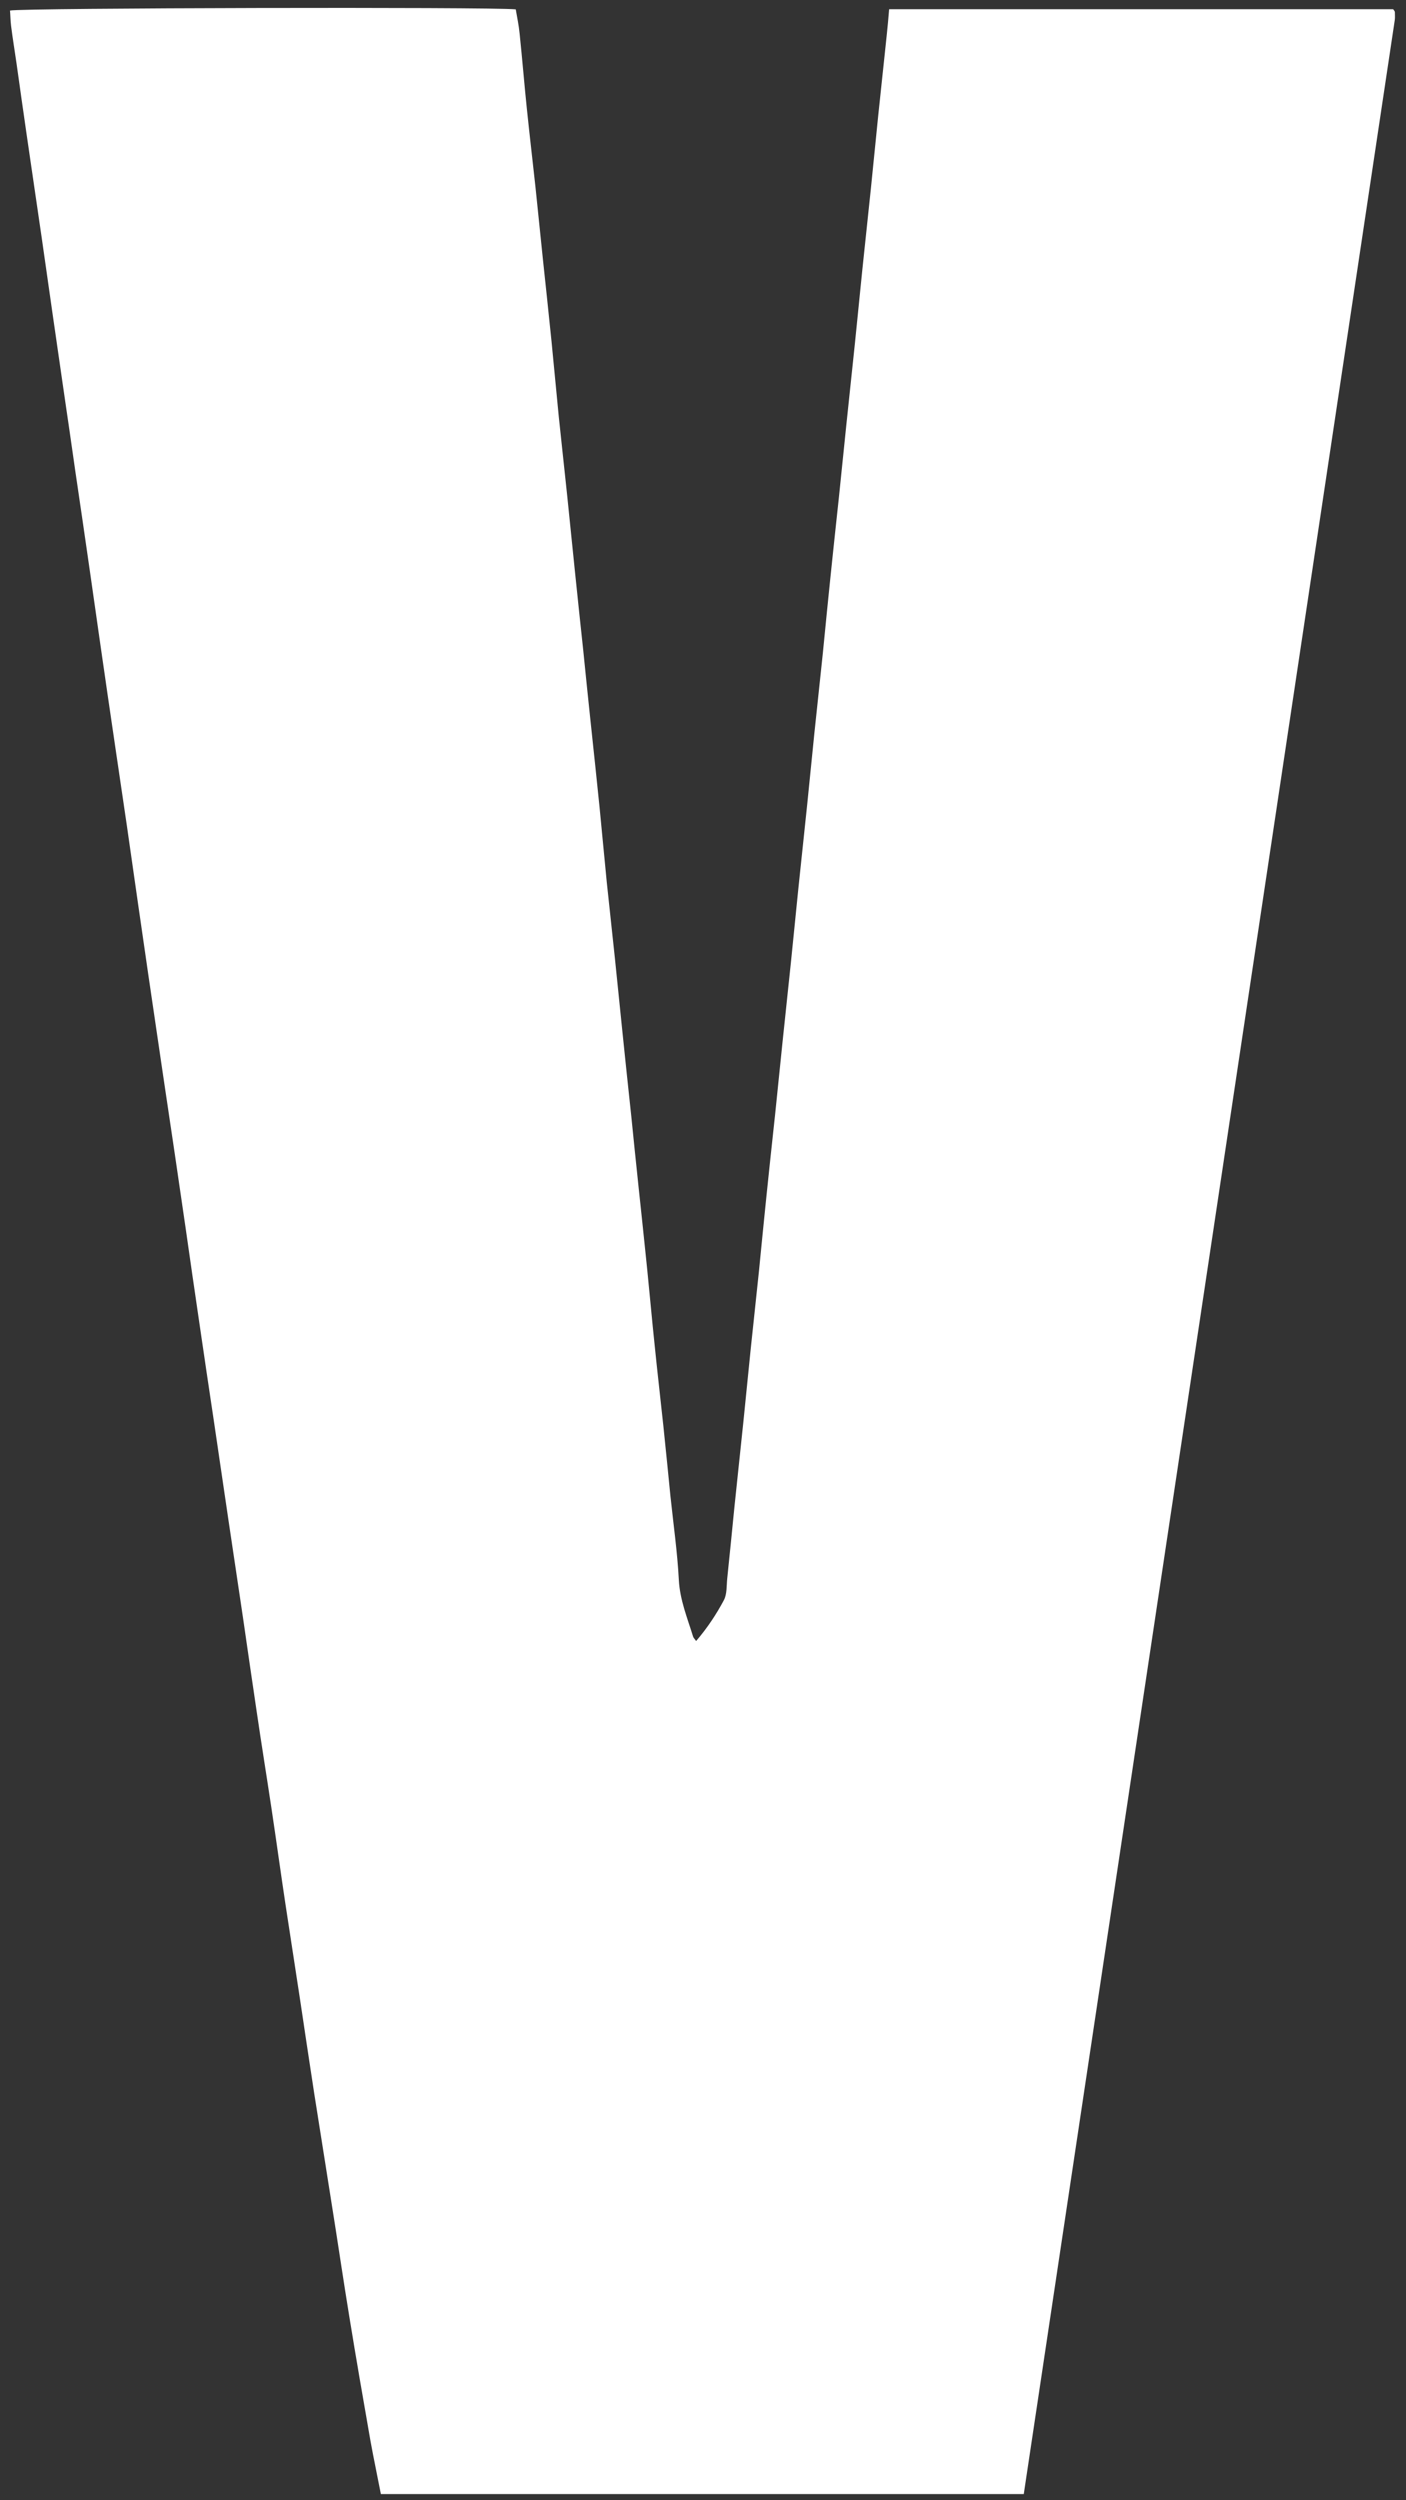 <svg width="117" height="208" viewBox="0 0 117 208" fill="none" xmlns="http://www.w3.org/2000/svg">
	<rect x="0" y="0" width="117" height="208" fill="#333333" stroke="none"/>
	<path d="M85.18 207.486H31.694C31.406 205.993 31.096 204.534 30.831 203.075C30.222 199.604 29.624 196.144 29.06 192.673C28.562 189.634 28.119 186.583 27.632 183.543C27.145 180.415 26.636 177.286 26.148 174.158C25.75 171.594 25.374 169.029 24.986 166.454C24.577 163.756 24.156 161.059 23.747 158.362C23.348 155.709 22.983 153.045 22.584 150.392C22.186 147.739 21.754 145.086 21.367 142.433C20.968 139.78 20.592 137.116 20.204 134.464C19.806 131.766 19.396 129.069 18.998 126.372C18.599 123.719 18.223 121.055 17.825 118.402C17.415 115.661 17.005 112.919 16.607 110.178C16.208 107.481 15.821 104.773 15.434 102.076C15.135 100.031 14.836 97.986 14.537 95.941C14.227 93.807 13.895 91.674 13.585 89.54C13.175 86.755 12.766 83.969 12.356 81.184C12.057 79.094 11.748 77.005 11.449 74.916C11.15 72.827 10.851 70.738 10.552 68.649C10.231 66.471 9.91 64.293 9.589 62.116C9.18 59.33 8.77 56.545 8.372 53.759C8.073 51.67 7.774 49.581 7.475 47.48C7.076 44.695 6.667 41.909 6.257 39.124C5.958 37.034 5.66 34.945 5.35 32.856C5.029 30.634 4.708 28.412 4.387 26.191C4.088 24.101 3.789 22.012 3.49 19.912C3.08 17.082 2.66 14.252 2.25 11.422C1.951 9.378 1.664 7.322 1.376 5.277C1.221 4.226 1.055 3.187 0.922 2.148C0.867 1.717 0.867 1.286 0.833 0.877C1.94 0.656 40.682 0.568 42.918 0.778C43.029 1.43 43.173 2.104 43.239 2.789C43.461 4.89 43.627 7.001 43.848 9.101C44.069 11.246 44.324 13.39 44.556 15.535C44.767 17.502 44.955 19.481 45.165 21.448C45.409 23.77 45.663 26.091 45.896 28.412C46.106 30.513 46.294 32.624 46.505 34.724C46.726 36.869 46.969 39.013 47.191 41.157C47.401 43.214 47.611 45.281 47.822 47.337C48.054 49.614 48.298 51.891 48.541 54.168C48.74 56.136 48.94 58.114 49.15 60.082C49.394 62.403 49.648 64.724 49.881 67.046C50.091 69.146 50.279 71.257 50.489 73.358C50.711 75.502 50.954 77.647 51.176 79.791C51.386 81.847 51.596 83.914 51.807 85.97C52.039 88.247 52.283 90.524 52.526 92.801C52.725 94.769 52.925 96.748 53.135 98.715C53.379 101.037 53.633 103.358 53.865 105.679C54.076 107.779 54.264 109.891 54.485 111.991C54.707 114.18 54.961 116.368 55.194 118.557C55.404 120.525 55.592 122.503 55.791 124.471C56.035 126.792 56.367 129.113 56.489 131.435C56.577 133.104 57.197 134.596 57.673 136.144C57.706 136.254 57.806 136.343 57.928 136.52C58.858 135.436 59.61 134.298 60.241 133.115C60.507 132.606 60.452 131.91 60.518 131.302C60.728 129.29 60.928 127.267 61.127 125.256C61.359 122.979 61.614 120.701 61.846 118.424C62.057 116.412 62.245 114.39 62.455 112.378C62.688 110.145 62.931 107.912 63.164 105.679C63.374 103.579 63.573 101.468 63.794 99.367C64.016 97.179 64.259 94.99 64.492 92.801C64.702 90.79 64.901 88.767 65.112 86.755C65.344 84.478 65.599 82.201 65.831 79.924C66.041 77.912 66.23 75.889 66.44 73.877C66.672 71.6 66.927 69.323 67.159 67.046C67.37 65.034 67.558 63.011 67.768 60.999C68.001 58.766 68.244 56.533 68.477 54.301C68.687 52.2 68.886 50.089 69.108 47.989C69.329 45.8 69.573 43.611 69.805 41.423C70.015 39.411 70.215 37.388 70.425 35.376C70.657 33.099 70.912 30.822 71.144 28.545C71.355 26.533 71.543 24.51 71.753 22.498C71.986 20.221 72.24 17.944 72.473 15.667C72.683 13.655 72.871 11.633 73.081 9.621C73.314 7.388 73.557 5.155 73.79 2.922C73.867 2.226 73.923 1.54 73.989 0.767H115.93C115.974 0.833 116.007 0.866 116.03 0.899C116.052 0.932 116.074 0.977 116.074 1.021C116.074 1.242 116.096 1.463 116.063 1.684C105.78 70.251 95.496 138.83 85.191 207.497L85.18 207.486Z" fill="white"/>
</svg>
